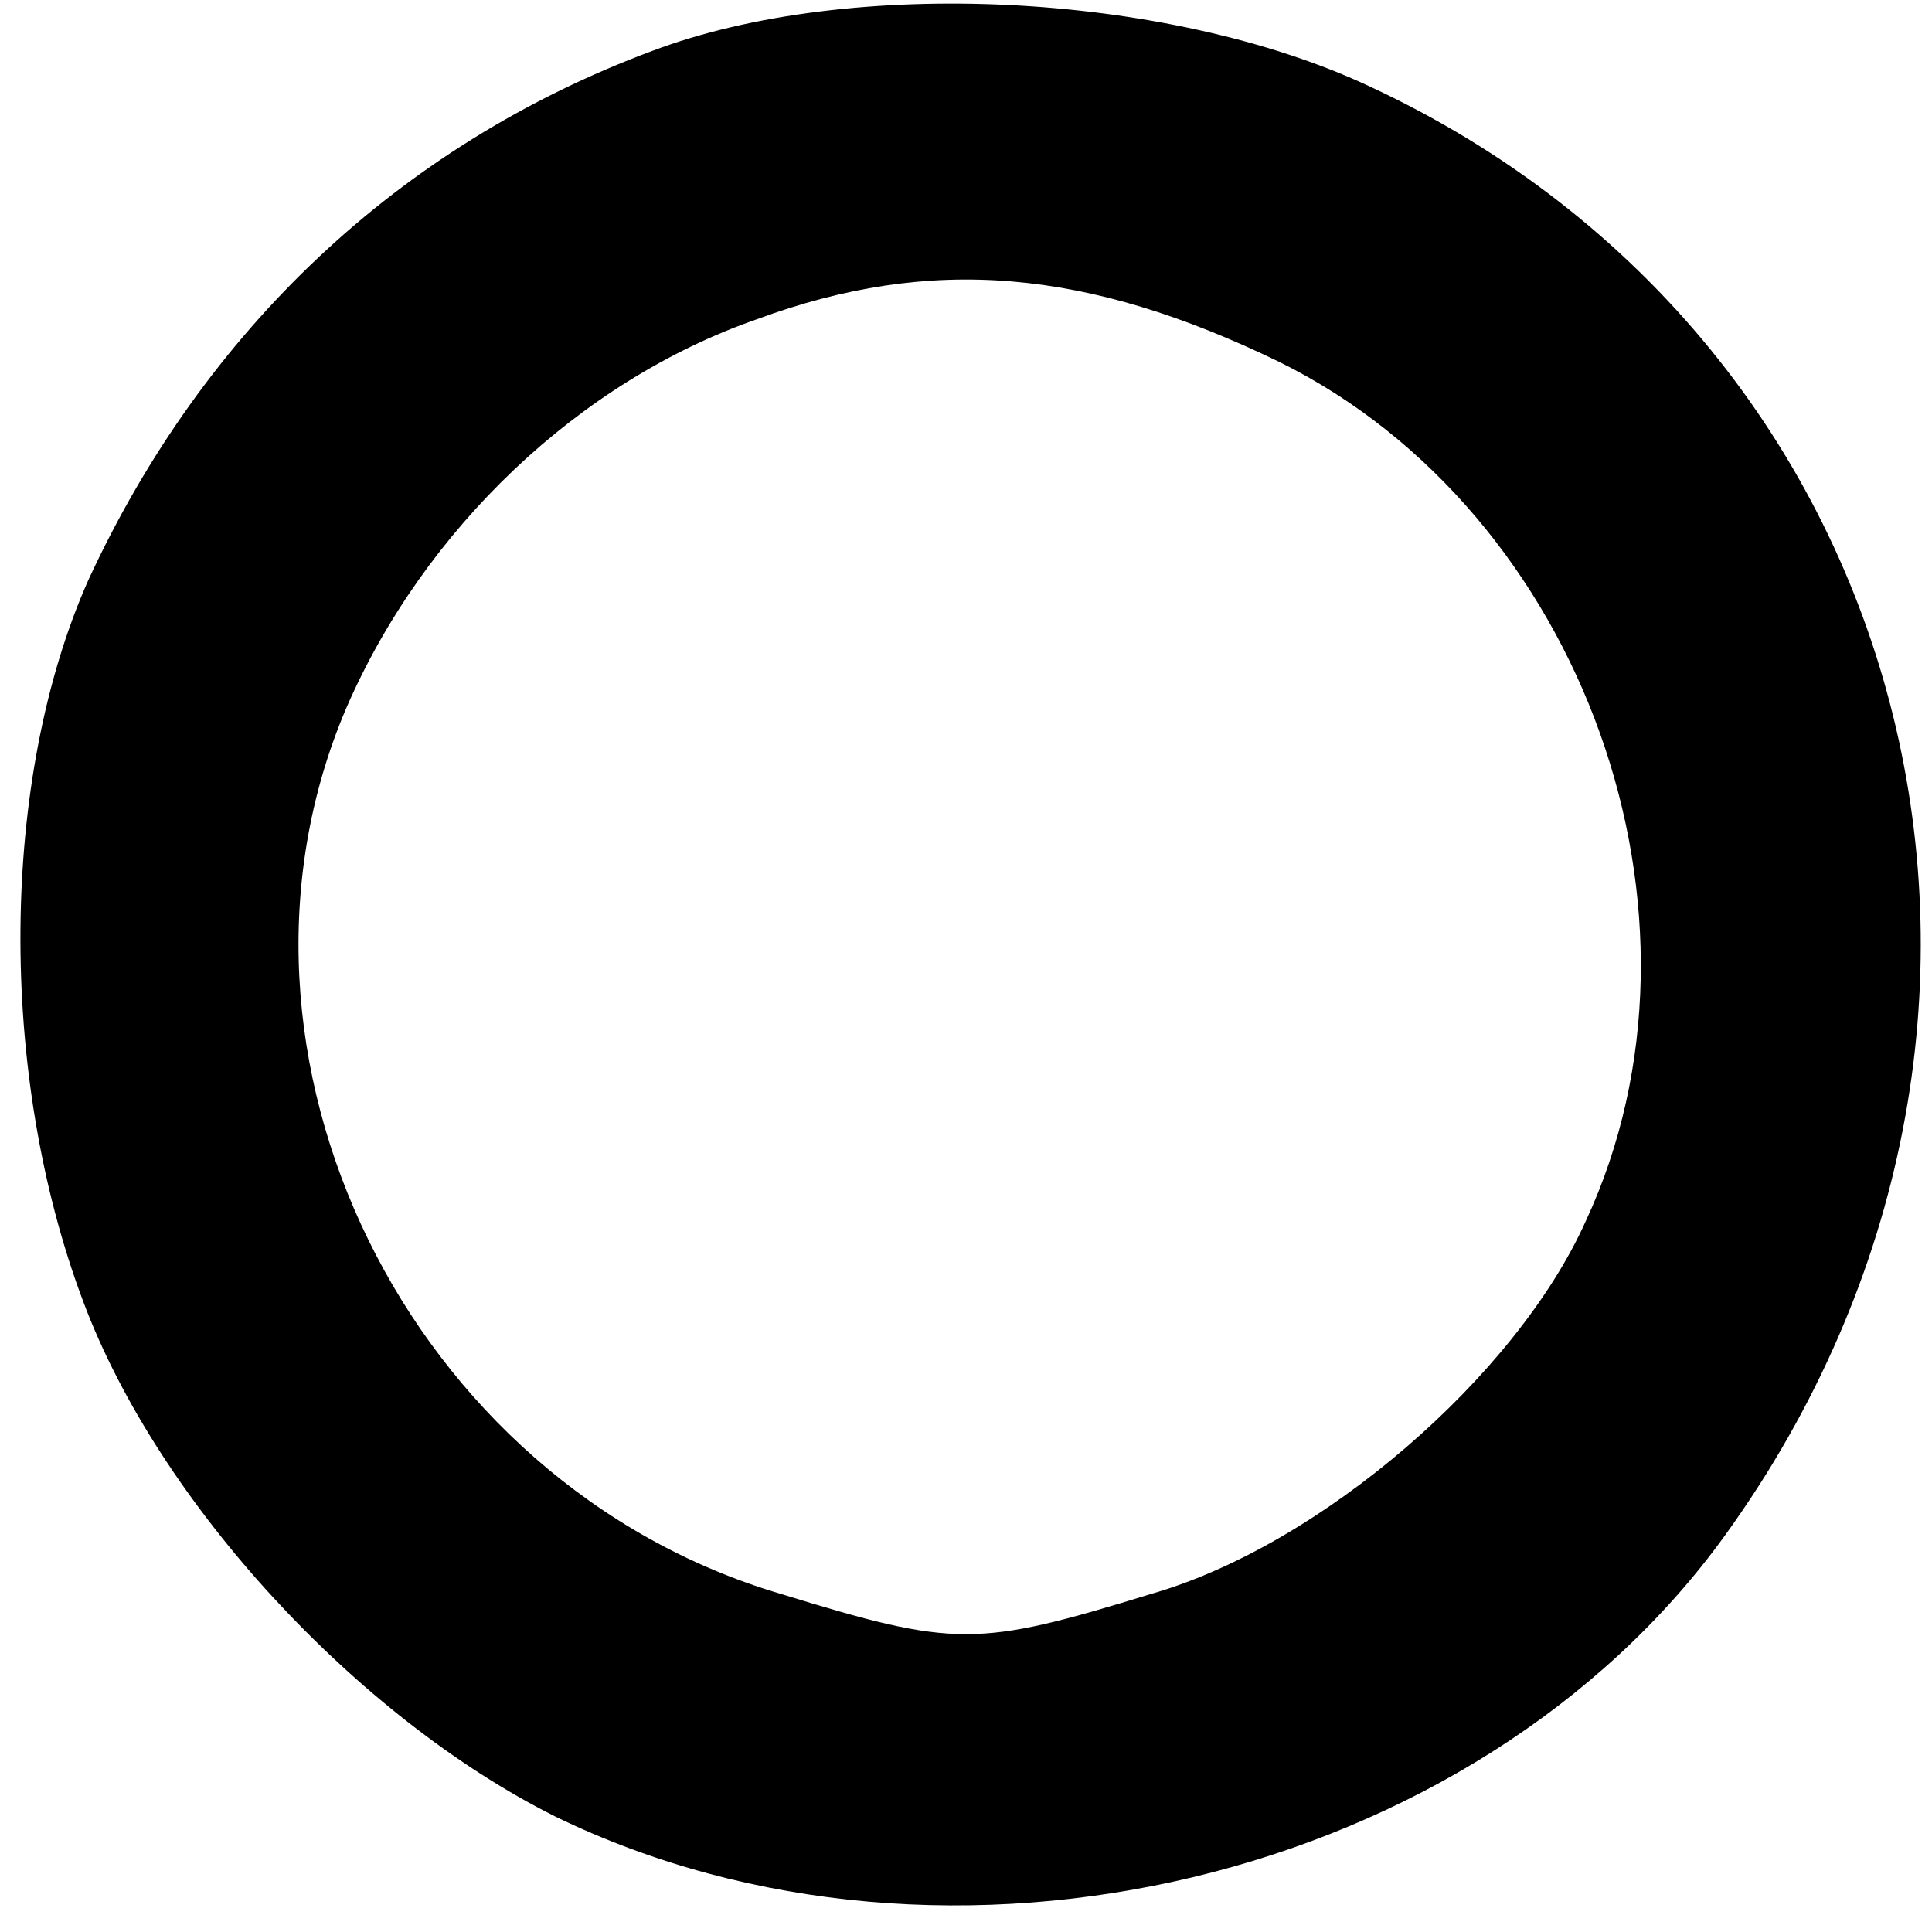 <?xml version="1.0" standalone="no"?>
<!DOCTYPE svg PUBLIC "-//W3C//DTD SVG 20010904//EN"
 "http://www.w3.org/TR/2001/REC-SVG-20010904/DTD/svg10.dtd">
<svg version="1.0" xmlns="http://www.w3.org/2000/svg"
 width="72pt" height="72pt" viewBox="0 0 72 72"
 preserveAspectRatio="xMidYMid meet">
<g transform="translate(0,72) scale(0.1,-0.1)"
fill="#000000" stroke="none">
<path d="M243 701 c-94 -35 -167 -104 -210 -197 -33 -74 -34 -184 -2 -269 28
-75 102 -155 176 -192 146 -71 343 -24 436 105 137 190 74 444 -133 540 -75
35 -193 41 -267 13z m234 -116 c113 -56 167 -206 114 -320 -26 -58 -99 -121
-162 -139 -65 -20 -73 -20 -138 0 -139 41 -217 201 -162 330 29 67 87 122 153
145 65 24 123 19 195 -16z"/>
</g>
</svg>
